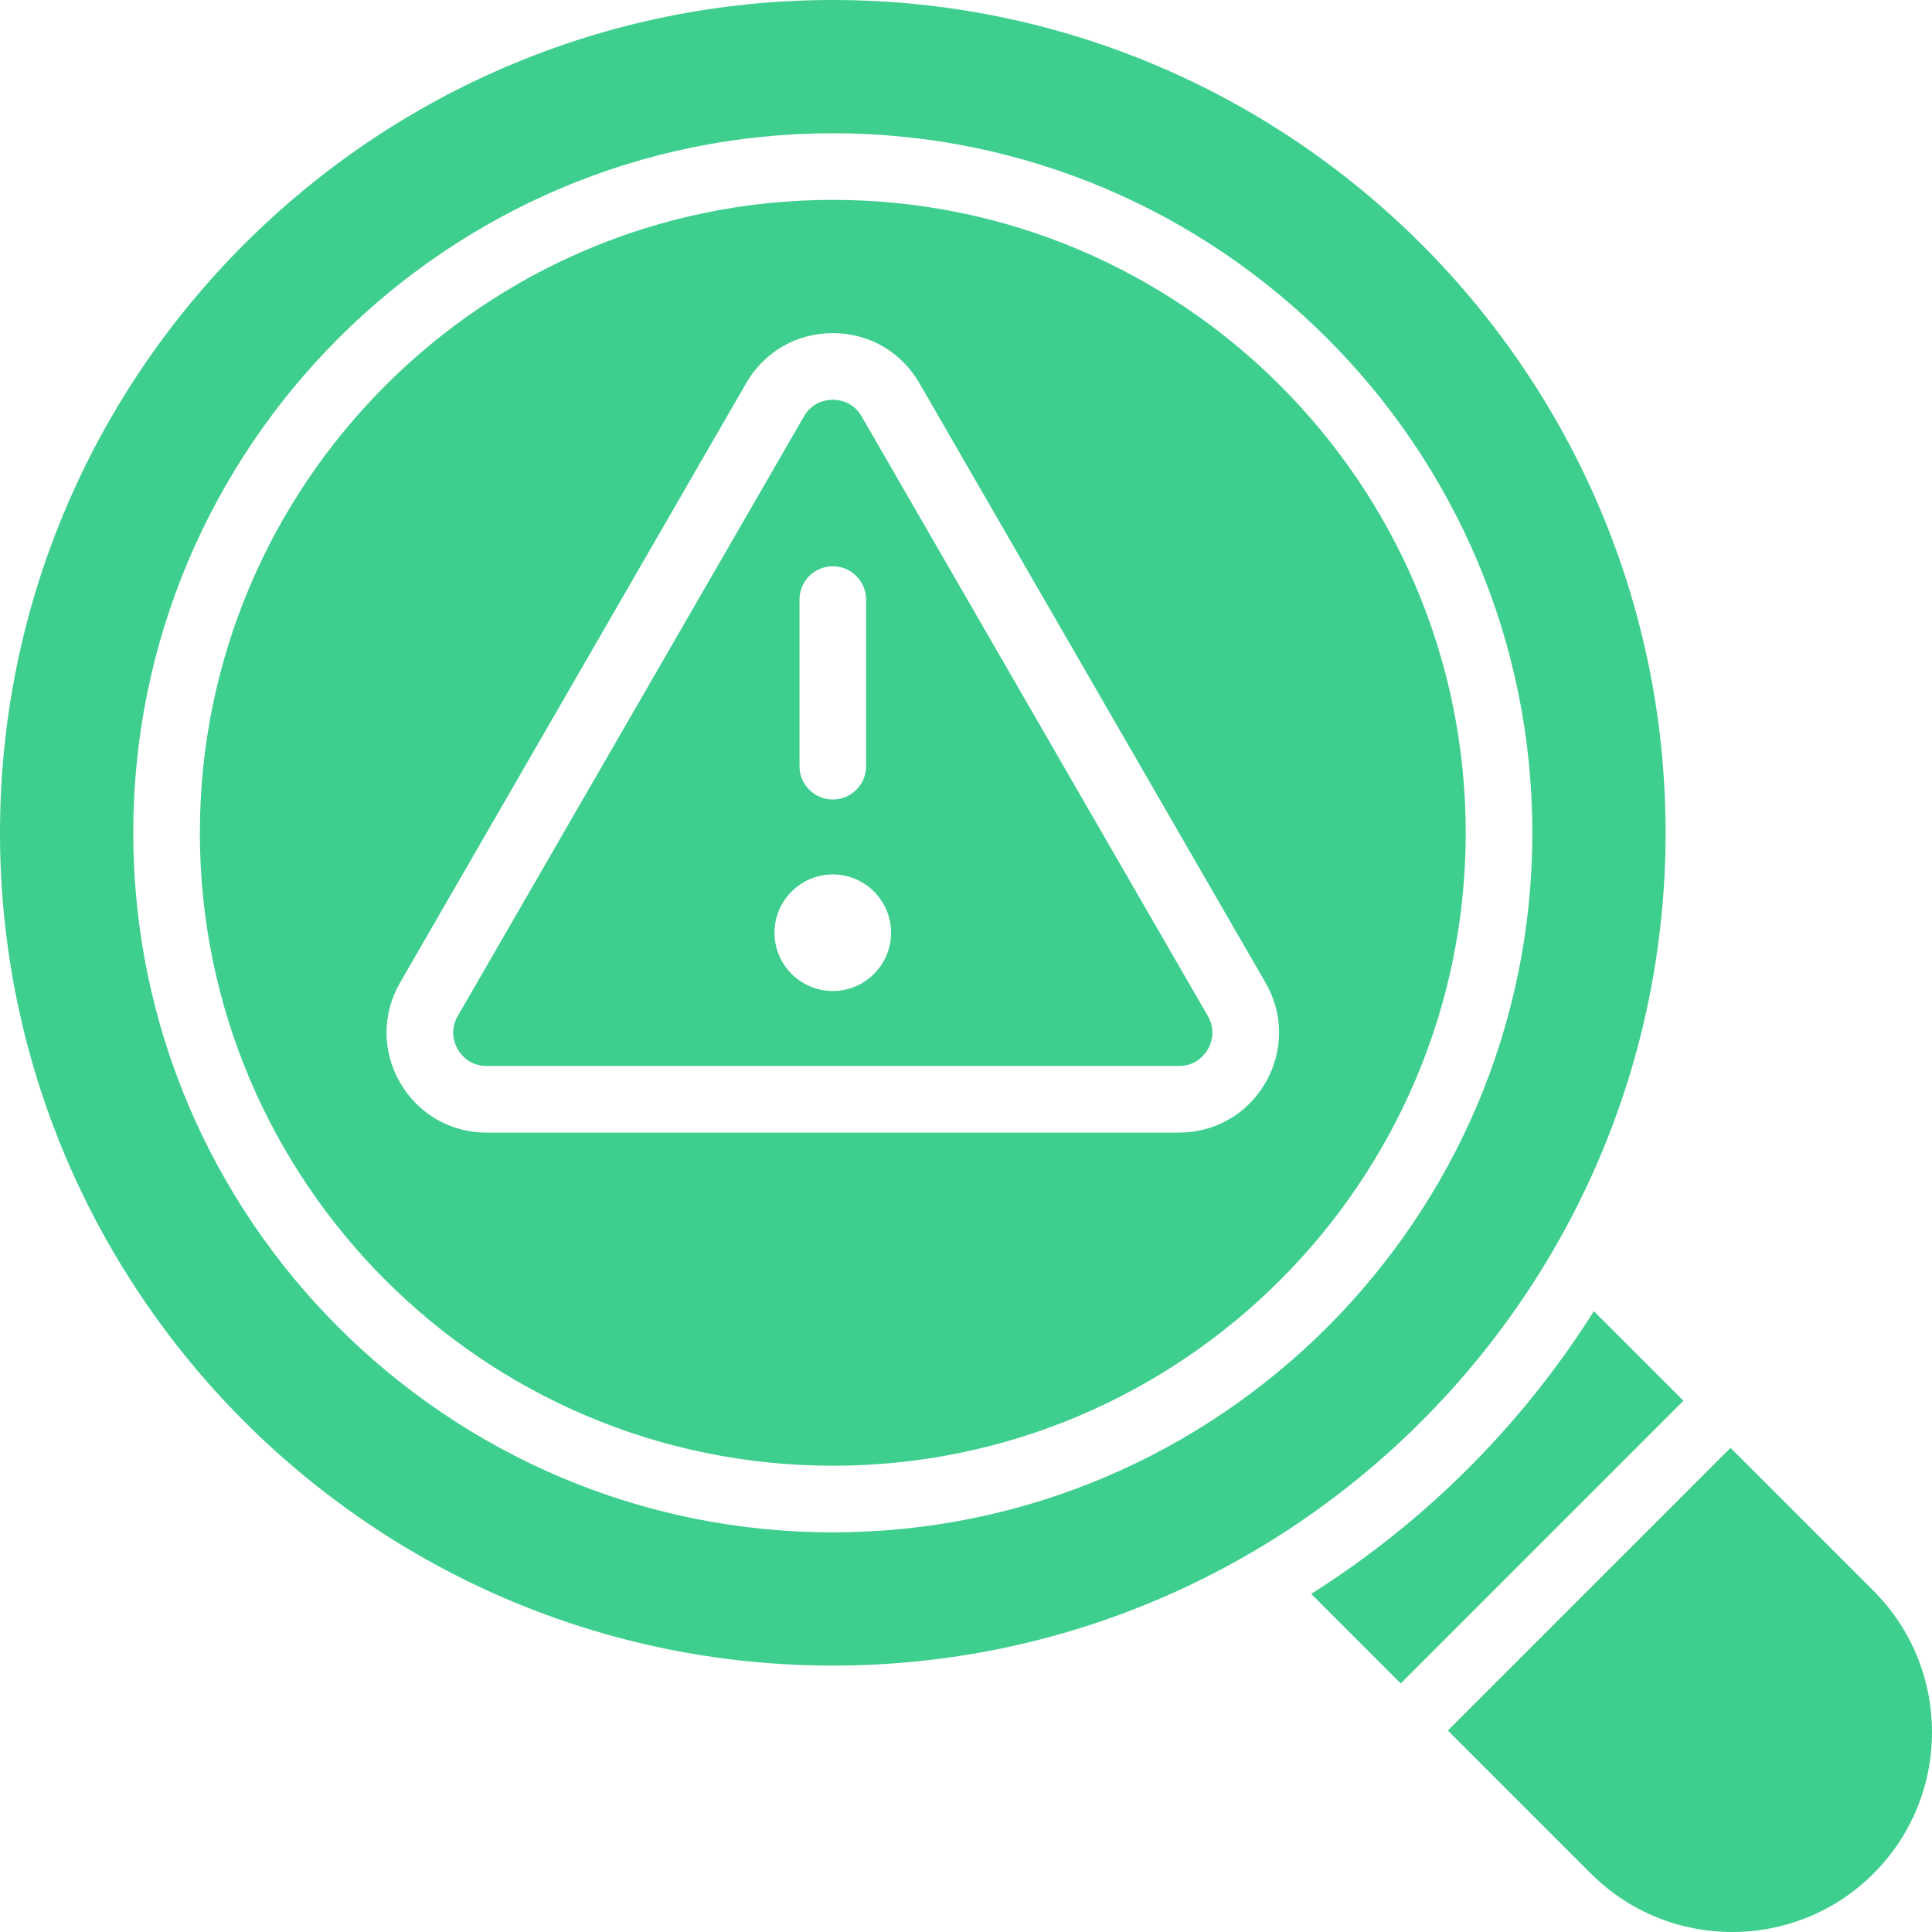 <svg width="64" height="64" viewBox="0 0 64 64" fill="none" xmlns="http://www.w3.org/2000/svg">
<path d="M62.063 62.063C60.773 63.355 59.077 64 57.382 64C55.686 64 53.99 63.355 52.7 62.063L47.963 57.326L57.326 47.963L62.063 52.7C64.645 55.282 64.645 59.482 62.063 62.063ZM55.766 46.402L52.799 43.435C50.416 47.212 47.212 50.416 43.435 52.799L46.402 55.766L55.766 46.402ZM40.011 33.657C40.298 34.154 40.107 34.594 40.011 34.76C39.915 34.926 39.63 35.312 39.055 35.312H16.12C15.544 35.312 15.26 34.926 15.164 34.76C15.068 34.594 14.876 34.154 15.164 33.657L26.632 13.794C26.919 13.296 27.396 13.242 27.587 13.242C27.779 13.242 28.256 13.296 28.543 13.794L40.011 33.657ZM26.484 25.38C26.484 25.99 26.978 26.484 27.587 26.484C28.197 26.484 28.691 25.99 28.691 25.38V19.863C28.691 19.253 28.197 18.759 27.587 18.759C26.978 18.759 26.484 19.253 26.484 19.863V25.38ZM29.518 30.898C29.518 29.833 28.652 28.967 27.587 28.967C26.523 28.967 25.656 29.833 25.656 30.898C25.656 31.962 26.523 32.829 27.587 32.829C28.652 32.829 29.518 31.962 29.518 30.898ZM48.554 27.587C48.554 39.148 39.148 48.554 27.587 48.554C16.026 48.554 6.621 39.148 6.621 27.587C6.621 16.026 16.026 6.621 27.587 6.621C39.148 6.621 48.554 16.026 48.554 27.587ZM41.922 32.553L30.454 12.69C29.856 11.653 28.784 11.035 27.587 11.035C26.391 11.035 25.318 11.653 24.72 12.69L13.252 32.553C12.654 33.59 12.654 34.827 13.253 35.864C13.851 36.9 14.923 37.519 16.12 37.519H39.055C40.252 37.519 41.323 36.9 41.922 35.864C42.521 34.827 42.521 33.59 41.922 32.553ZM55.175 27.587C55.175 42.799 42.799 55.175 27.587 55.175C12.376 55.175 0 42.799 0 27.587C0 12.376 12.376 0 27.587 0C42.799 0 55.175 12.376 55.175 27.587ZM50.761 27.587C50.761 14.809 40.365 4.414 27.587 4.414C14.809 4.414 4.414 14.809 4.414 27.587C4.414 40.365 14.809 50.761 27.587 50.761C40.365 50.761 50.761 40.365 50.761 27.587Z" fill="#3ECF8E"/>
</svg>
